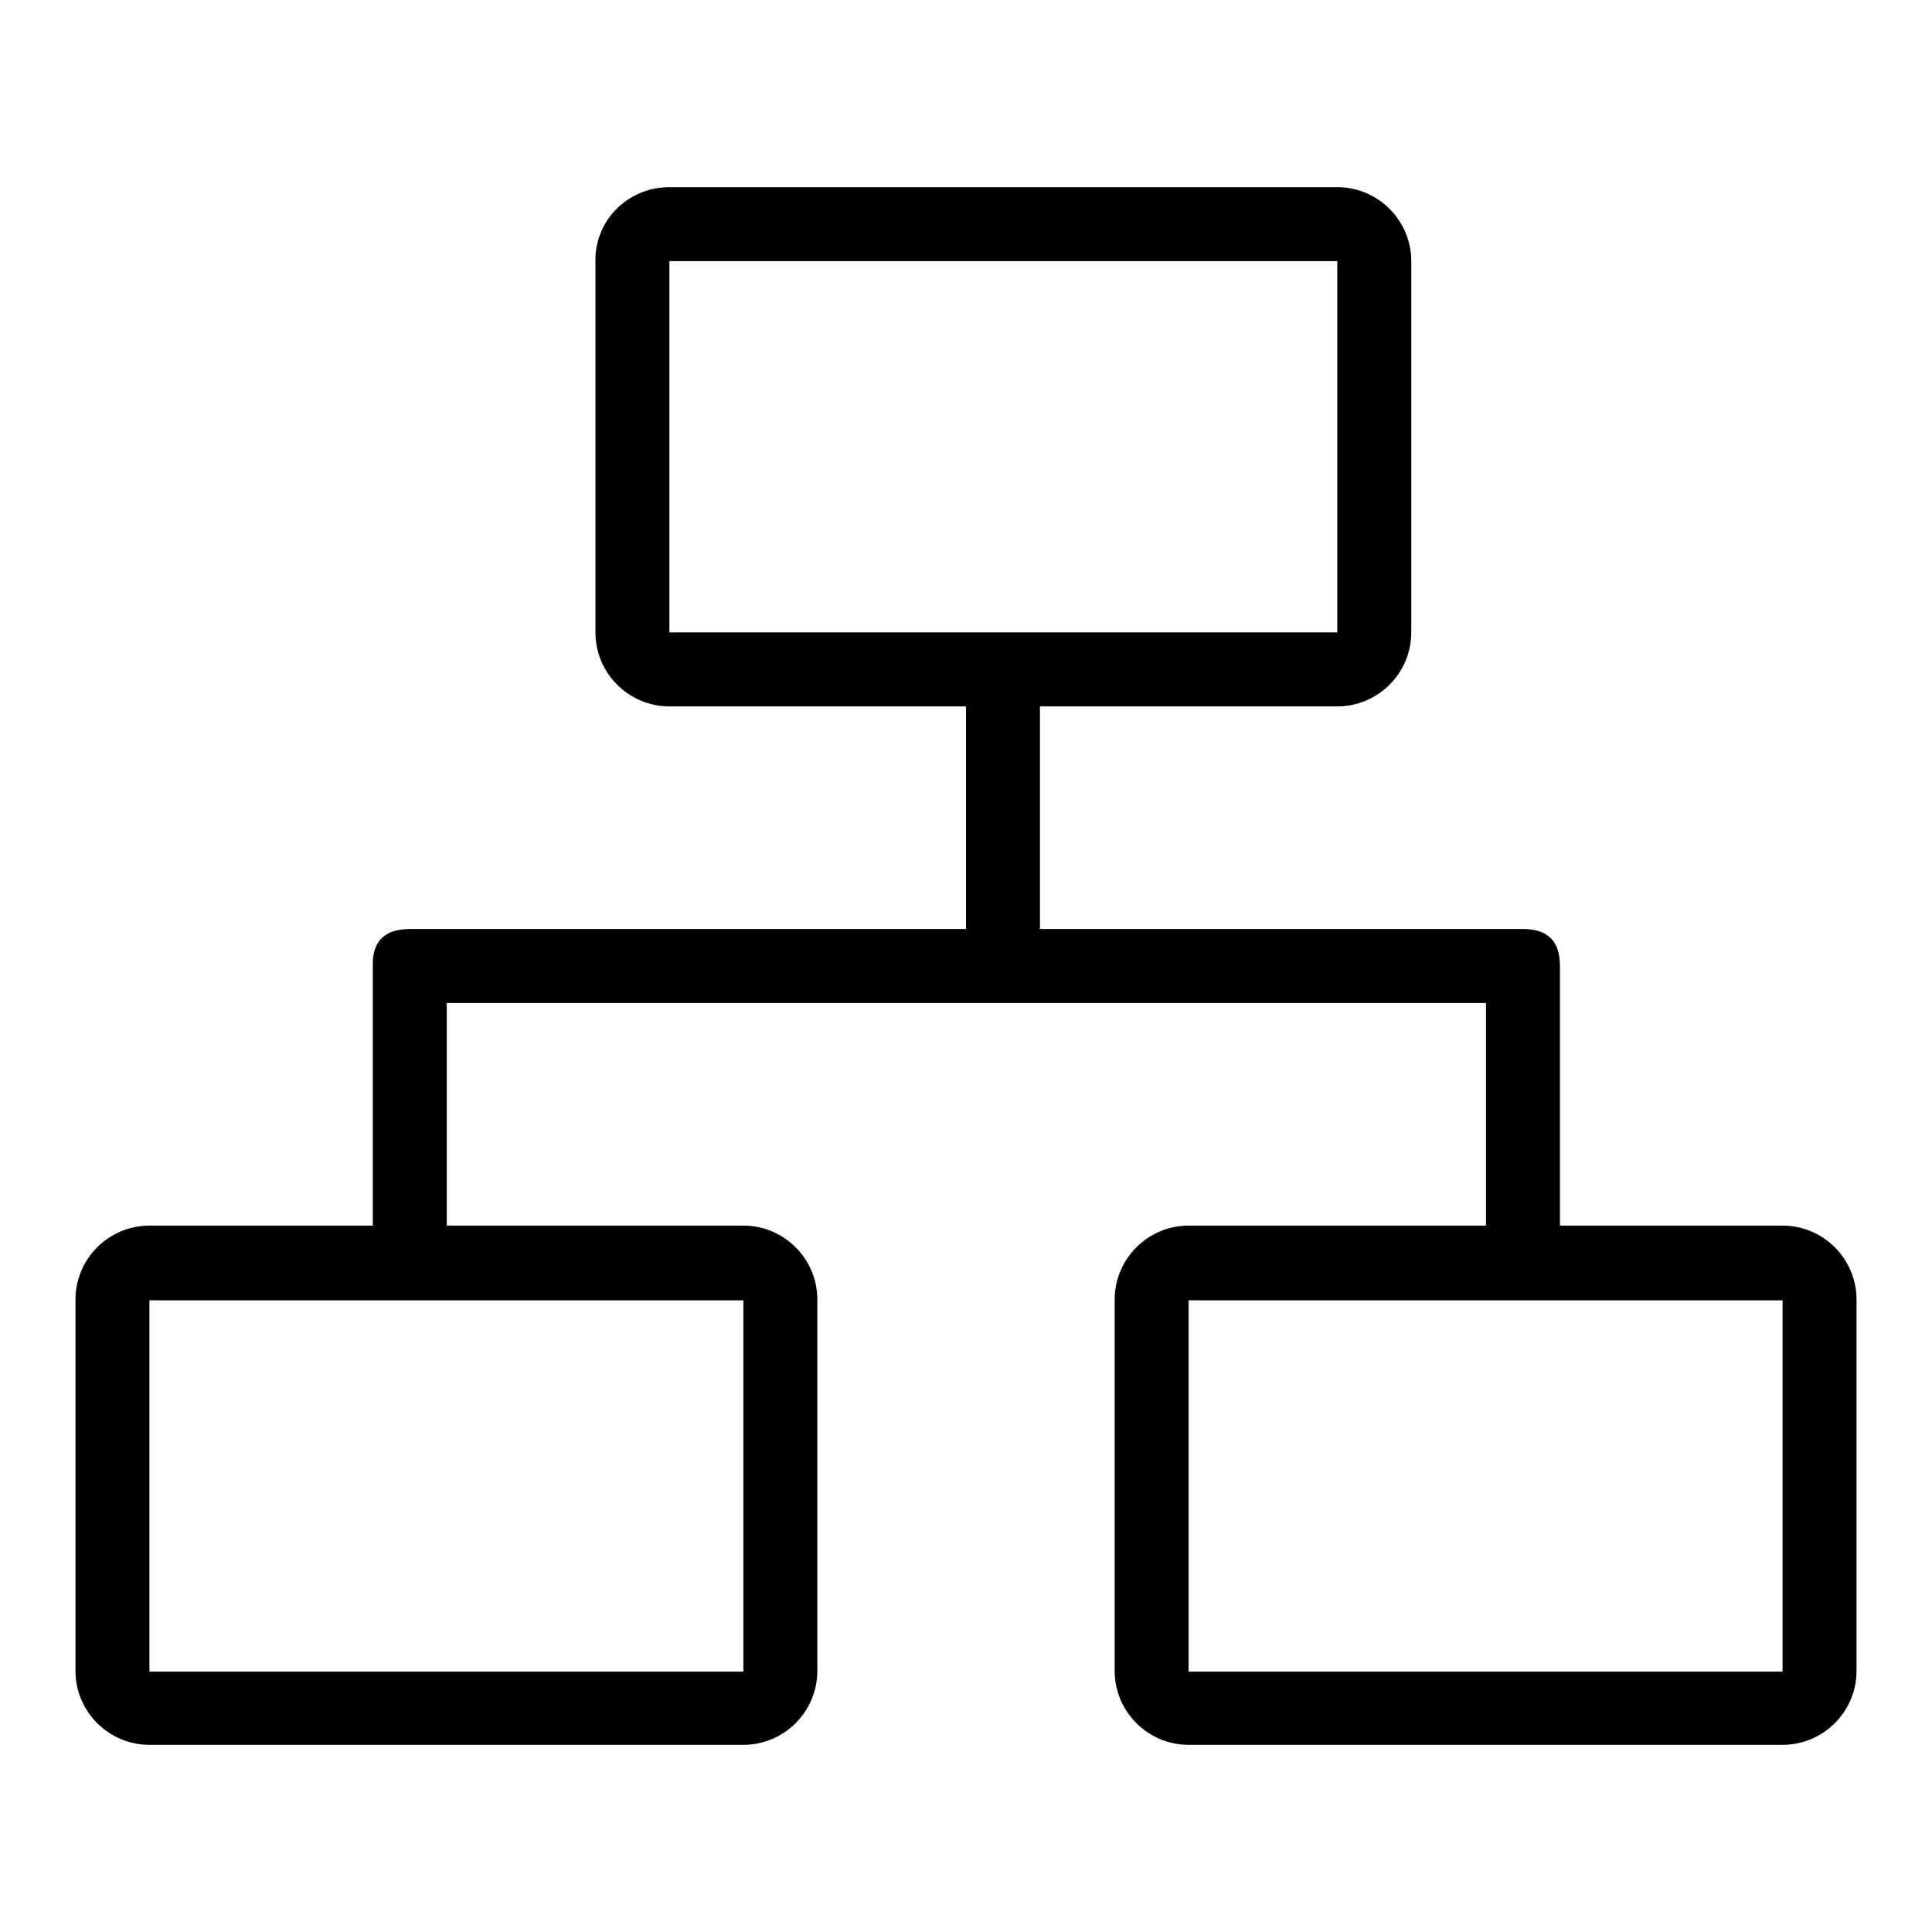 <?xml version="1.0" encoding="utf-8"?>
<!-- Svg Vector Icons : http://www.onlinewebfonts.com/icon -->
<!DOCTYPE svg PUBLIC "-//W3C//DTD SVG 1.1//EN" "http://www.w3.org/Graphics/SVG/1.1/DTD/svg11.dtd">
<svg version="1.1" xmlns="http://www.w3.org/2000/svg" xmlns:xlink="http://www.w3.org/1999/xlink" x="0px" y="0px" viewBox="0 0 256 256" enable-background="new 0 0 256 256" xml:space="preserve">
<g> <path fill="#000000" d="M88.7,34.6v49.2h88.5V34.6H88.7z M88.7,24.8h88.5c5.4,0,9.8,4.4,9.8,9.8l0,0v49.2c0,5.4-4.4,9.8-9.8,9.8 l0,0H88.7c-5.4,0-9.8-4.4-9.8-9.8V34.6C78.8,29.2,83.2,24.8,88.7,24.8z M19.8,172.3v49.2h78.7v-49.2H19.8z M19.8,162.4h78.7 c5.4,0,9.8,4.4,9.8,9.8l0,0v49.2c0,5.4-4.4,9.8-9.8,9.8l0,0H19.8c-5.4,0-9.8-4.4-9.8-9.8l0,0v-49.2C10,166.8,14.4,162.4,19.8,162.4 L19.8,162.4z M157.5,172.3v49.2h78.7v-49.2H157.5z M157.5,162.4h78.7c5.4,0,9.8,4.4,9.8,9.8v49.2c0,5.4-4.4,9.8-9.8,9.8l0,0h-78.7 c-5.4,0-9.8-4.4-9.8-9.8l0,0v-49.2C147.7,166.8,152.1,162.4,157.5,162.4L157.5,162.4z M54.3,123.1h147.5c3.3,0,4.9,1.6,4.9,4.9l0,0 c0,3.3-1.6,4.9-4.9,4.9H54.3c-3.3,0-4.9-1.6-4.9-4.9l0,0C49.3,124.7,51,123.1,54.3,123.1L54.3,123.1z M54.3,123.1L54.3,123.1 c3.3,0,4.9,1.6,4.9,4.9v39.3c0,3.3-1.6,4.9-4.9,4.9l0,0c-3.3,0-4.9-1.6-4.9-4.9V128C49.3,124.7,51,123.1,54.3,123.1z M201.8,123.1 L201.8,123.1c3.3,0,4.9,1.6,4.9,4.9v39.3c0,3.3-1.6,4.9-4.9,4.9l0,0c-3.3,0-4.9-1.6-4.9-4.9V128 C196.8,124.7,198.5,123.1,201.8,123.1z M132.9,83.8L132.9,83.8c3.3,0,4.9,1.6,4.9,4.9V128c0,3.3-1.6,4.9-4.9,4.9l0,0 c-3.3,0-4.9-1.6-4.9-4.9V88.7C128,85.4,129.6,83.8,132.9,83.8z"/></g>
</svg>